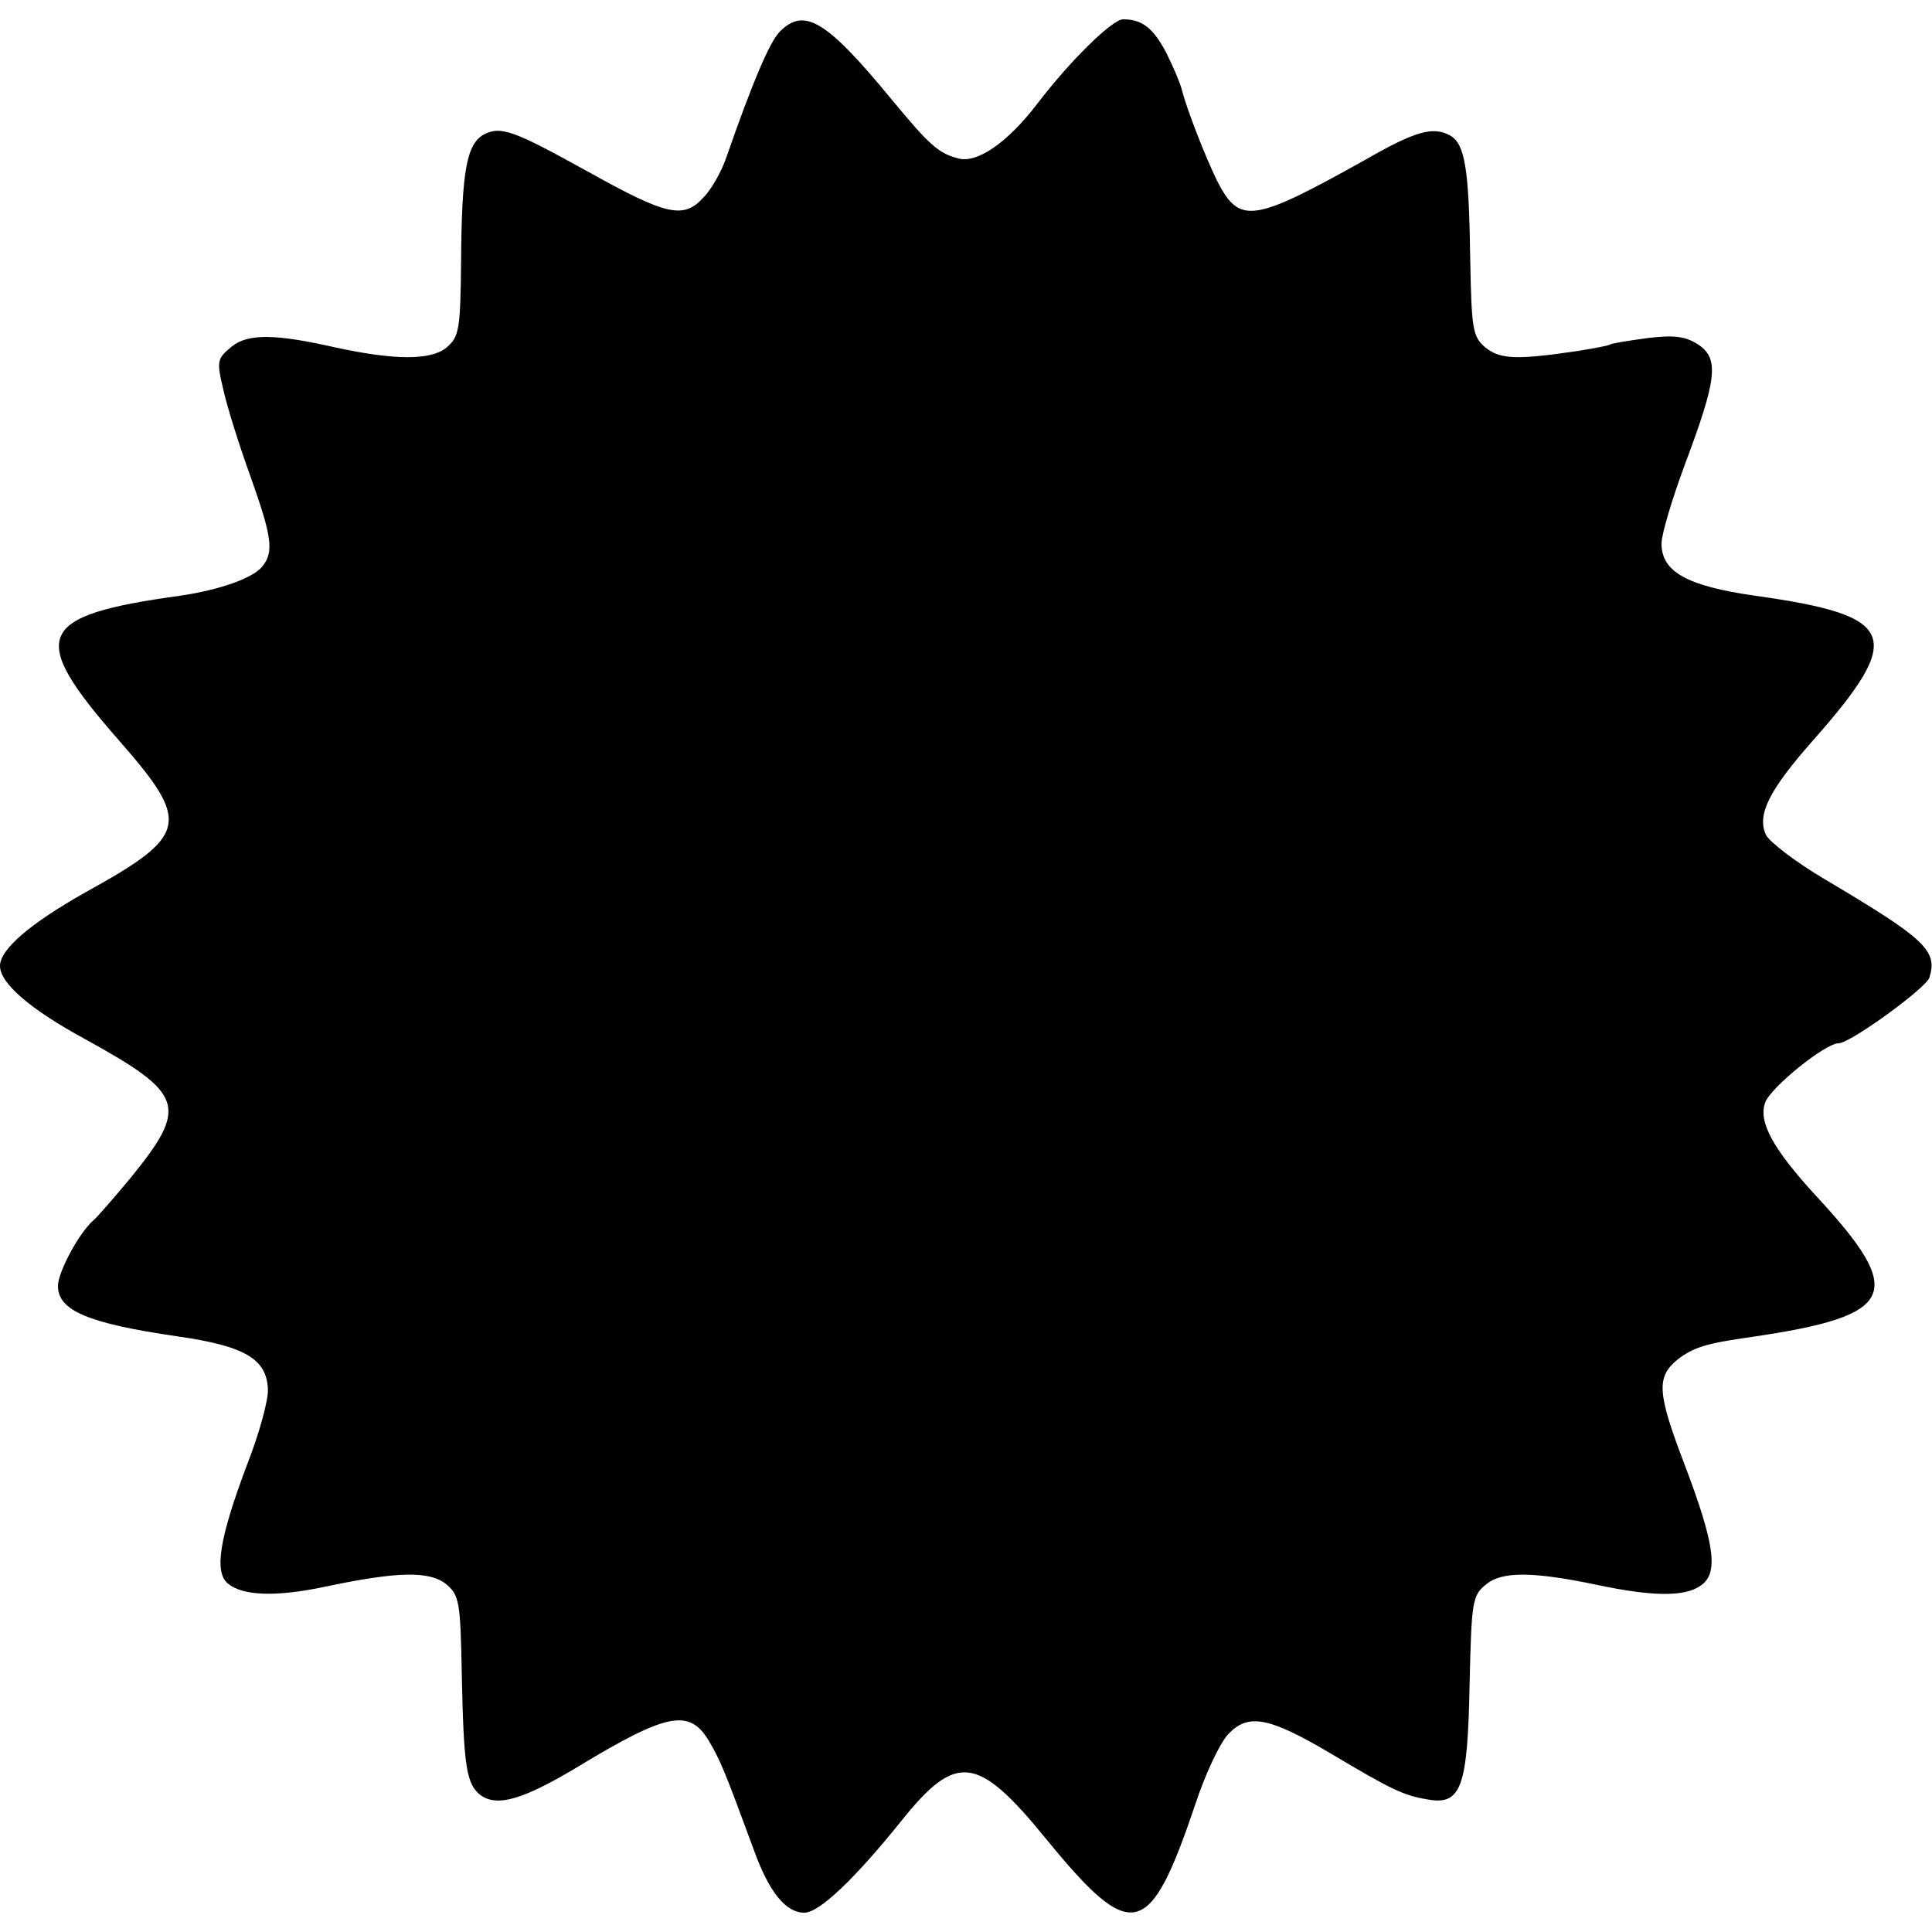 <?xml version="1.0" standalone="no"?>
<!DOCTYPE svg PUBLIC "-//W3C//DTD SVG 20010904//EN"
 "http://www.w3.org/TR/2001/REC-SVG-20010904/DTD/svg10.dtd">
<svg version="1.0" xmlns="http://www.w3.org/2000/svg"
 width="300pt" height="300pt" viewBox="0 0 300 300"
 preserveAspectRatio="xMidYMid meet">
<g transform="translate(0,300) scale(0.1,-0.1)"
fill="#000000" stroke="none">
<path d="M1211 2951 c-16 -16 -43 -80 -83 -195 -7 -21 -23 -50 -36 -63 -31
-34 -58 -27 -180 41 -114 63 -134 71 -161 57 -26 -15 -34 -55 -35 -194 -1
-110 -3 -120 -23 -137 -25 -20 -81 -19 -170 0 -96 22 -138 22 -163 2 -23 -19
-24 -22 -13 -68 6 -27 25 -87 42 -134 33 -93 37 -117 18 -140 -15 -18 -66 -36
-127 -45 -225 -31 -238 -62 -95 -225 112 -128 108 -147 -53 -236 -85 -48 -132
-88 -132 -114 0 -27 48 -68 133 -114 154 -85 160 -104 69 -216 -25 -30 -51
-60 -57 -65 -22 -19 -55 -80 -55 -102 0 -38 47 -58 185 -78 105 -15 139 -35
141 -82 1 -17 -14 -71 -33 -119 -42 -112 -51 -165 -29 -183 23 -19 74 -21 150
-5 113 24 163 25 189 4 20 -17 22 -27 24 -137 3 -147 7 -174 30 -191 26 -18
66 -6 151 45 137 83 172 90 202 41 19 -32 25 -47 70 -169 24 -67 50 -99 79
-99 23 0 77 51 151 143 85 106 118 102 224 -28 134 -164 161 -157 232 53 15
46 38 95 51 109 31 33 63 27 158 -29 94 -56 114 -66 151 -72 53 -10 63 18 66
179 3 128 4 138 26 155 24 20 72 20 172 -1 85 -18 136 -19 161 -1 28 19 22 64
-26 190 -42 110 -43 134 -10 161 25 19 44 25 115 35 225 33 241 67 100 219
-67 73 -90 115 -79 145 8 23 93 92 114 92 18 0 135 85 141 102 13 42 -6 60
-163 153 -44 26 -86 58 -91 69 -14 31 5 69 73 146 144 163 131 194 -90 225
-105 15 -145 37 -145 81 0 14 16 68 36 122 50 133 54 165 21 187 -20 13 -38
15 -79 10 -29 -4 -55 -8 -58 -10 -3 -2 -26 -6 -50 -10 -95 -14 -120 -13 -143
5 -20 17 -22 27 -24 136 -2 143 -8 181 -32 194 -26 14 -54 6 -129 -37 -177
-99 -197 -102 -232 -34 -19 39 -47 111 -55 142 -2 9 -13 35 -24 57 -20 38 -37
52 -67 52 -17 0 -83 -65 -134 -132 -46 -60 -93 -92 -122 -84 -31 8 -45 21
-103 91 -102 124 -136 144 -174 106z"/>
</g>
</svg>
